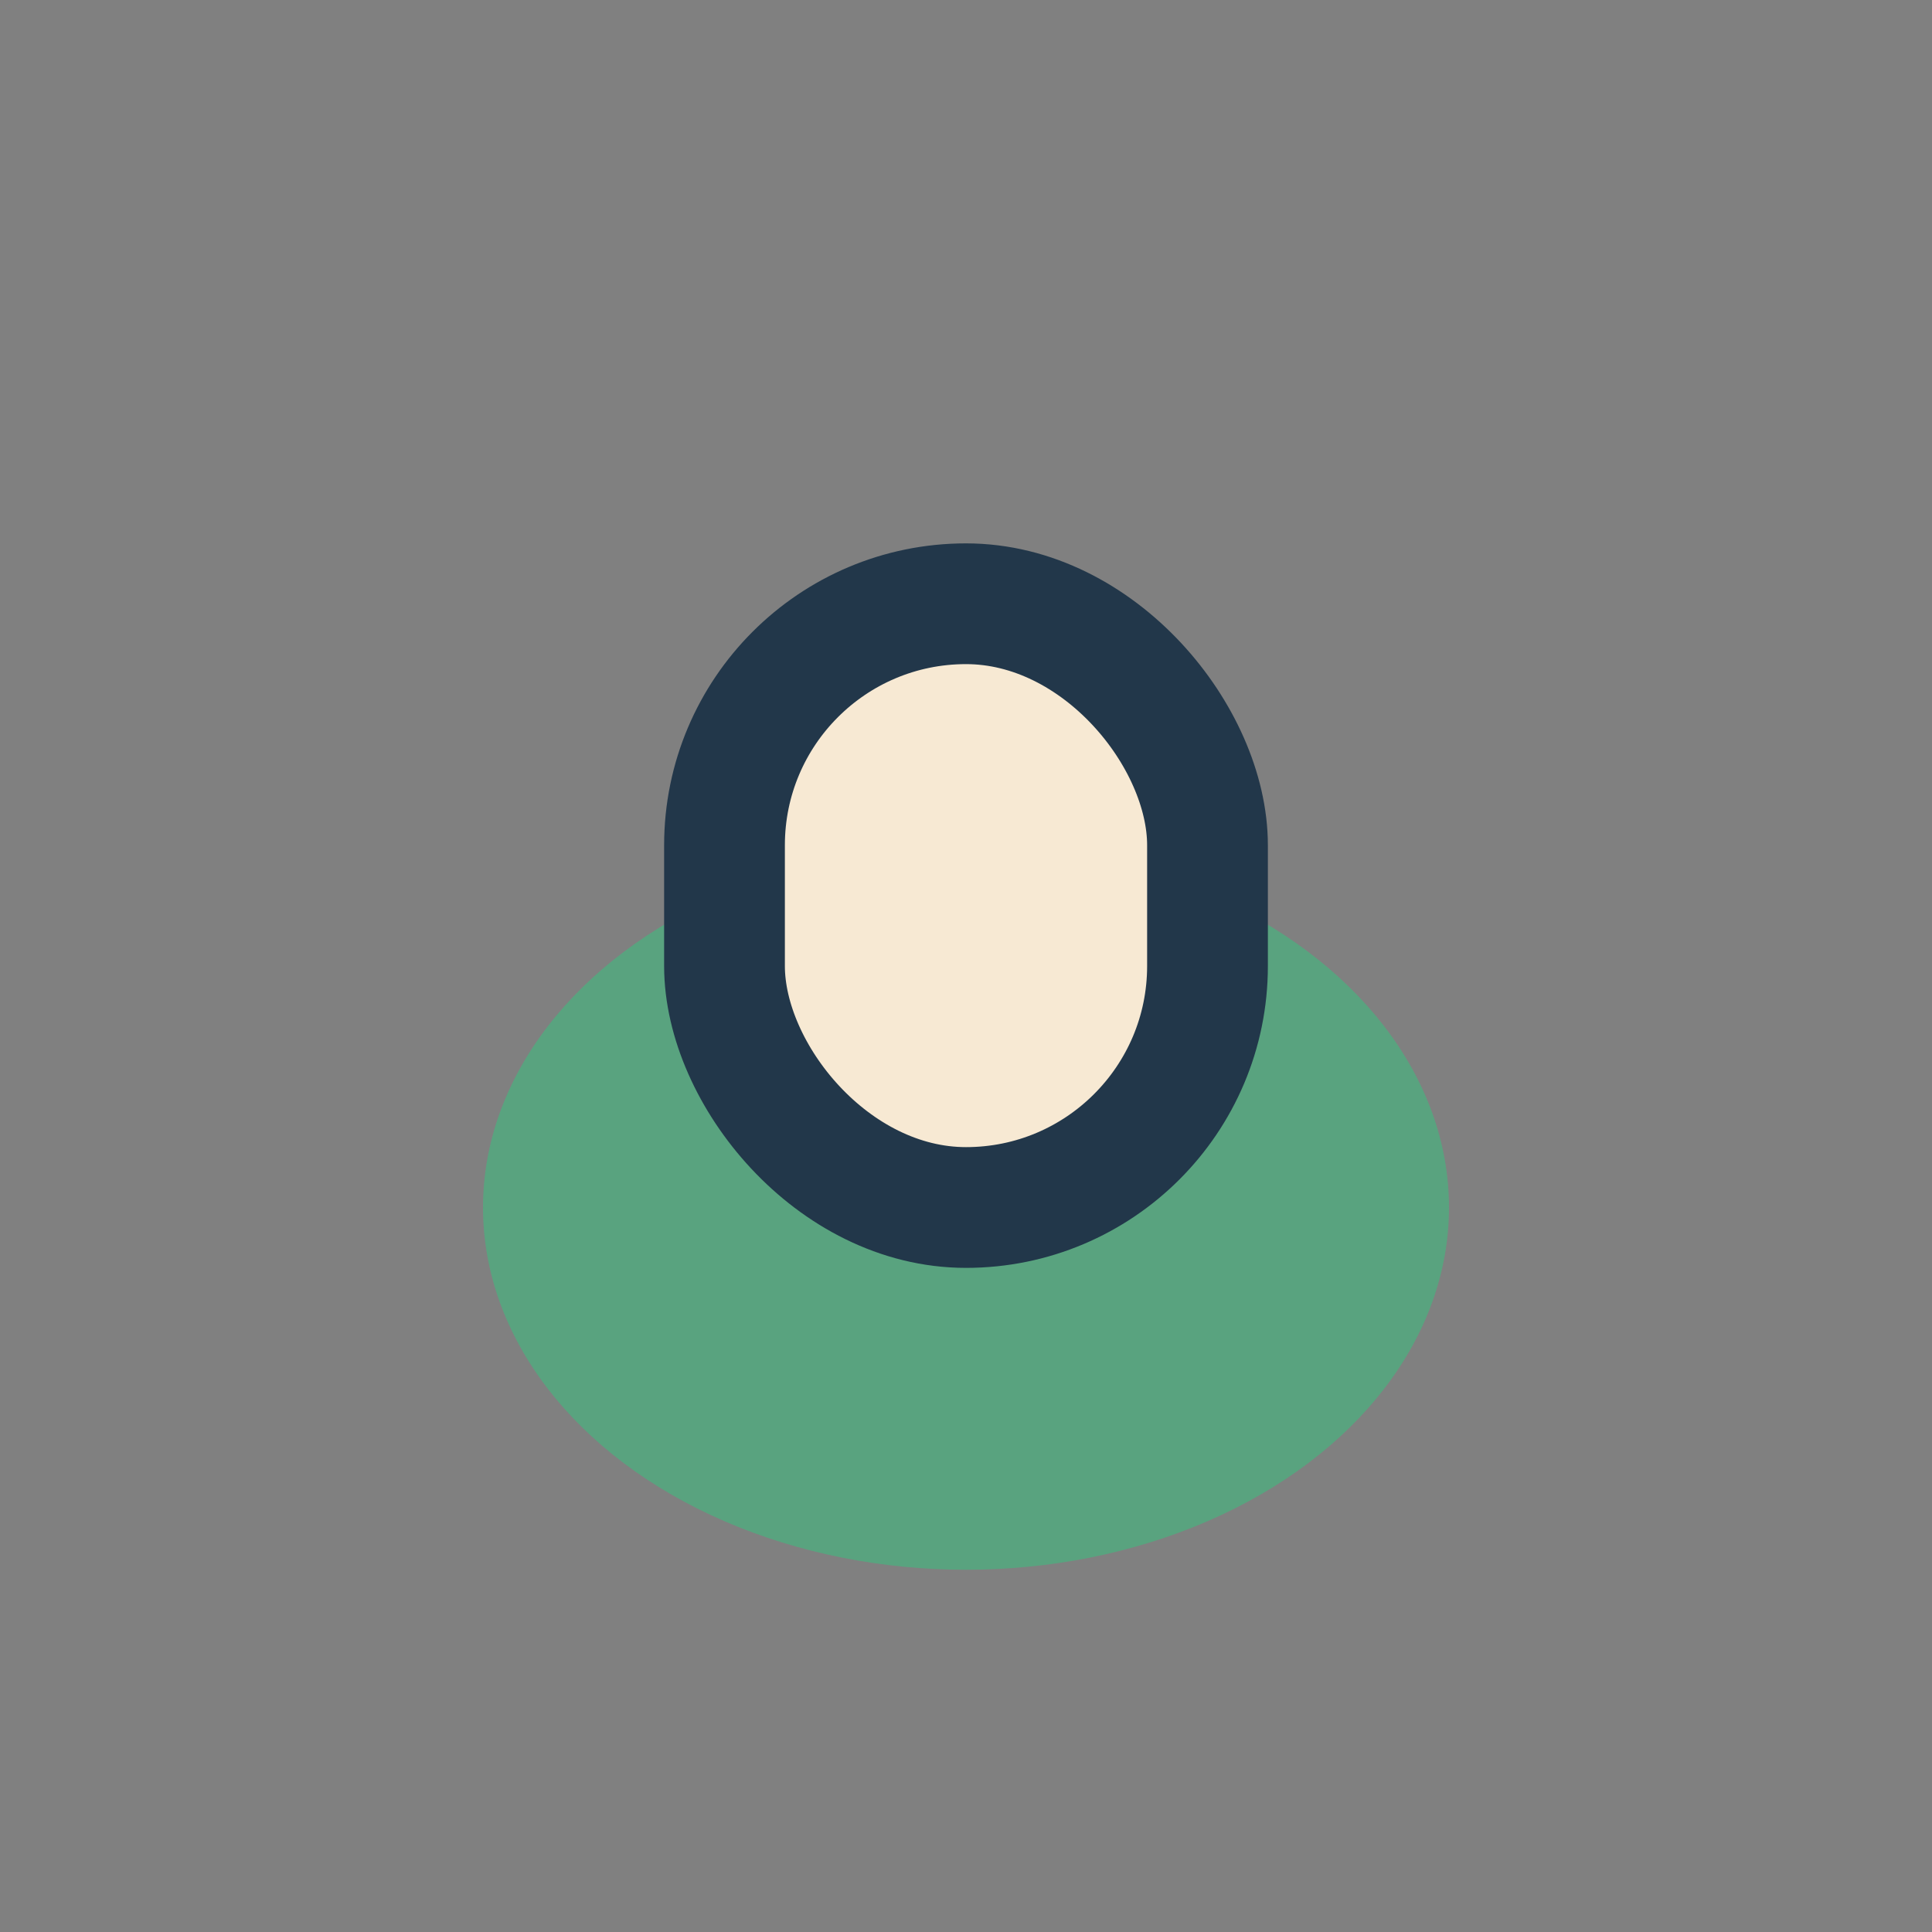 <?xml version="1.0" encoding="UTF-8"?>
<svg xmlns="http://www.w3.org/2000/svg" width="32" height="32" viewBox="0 0 32 32"><rect x="0" y="0" width="32" height="32" fill="#808080" stroke="none"/><ellipse cx="16" cy="20" rx="8" ry="6" fill="#59A37F"/><rect x="12" y="10" width="8" height="10" rx="4" fill="#F7E9D3" stroke="#22374A" stroke-width="2"/></svg>